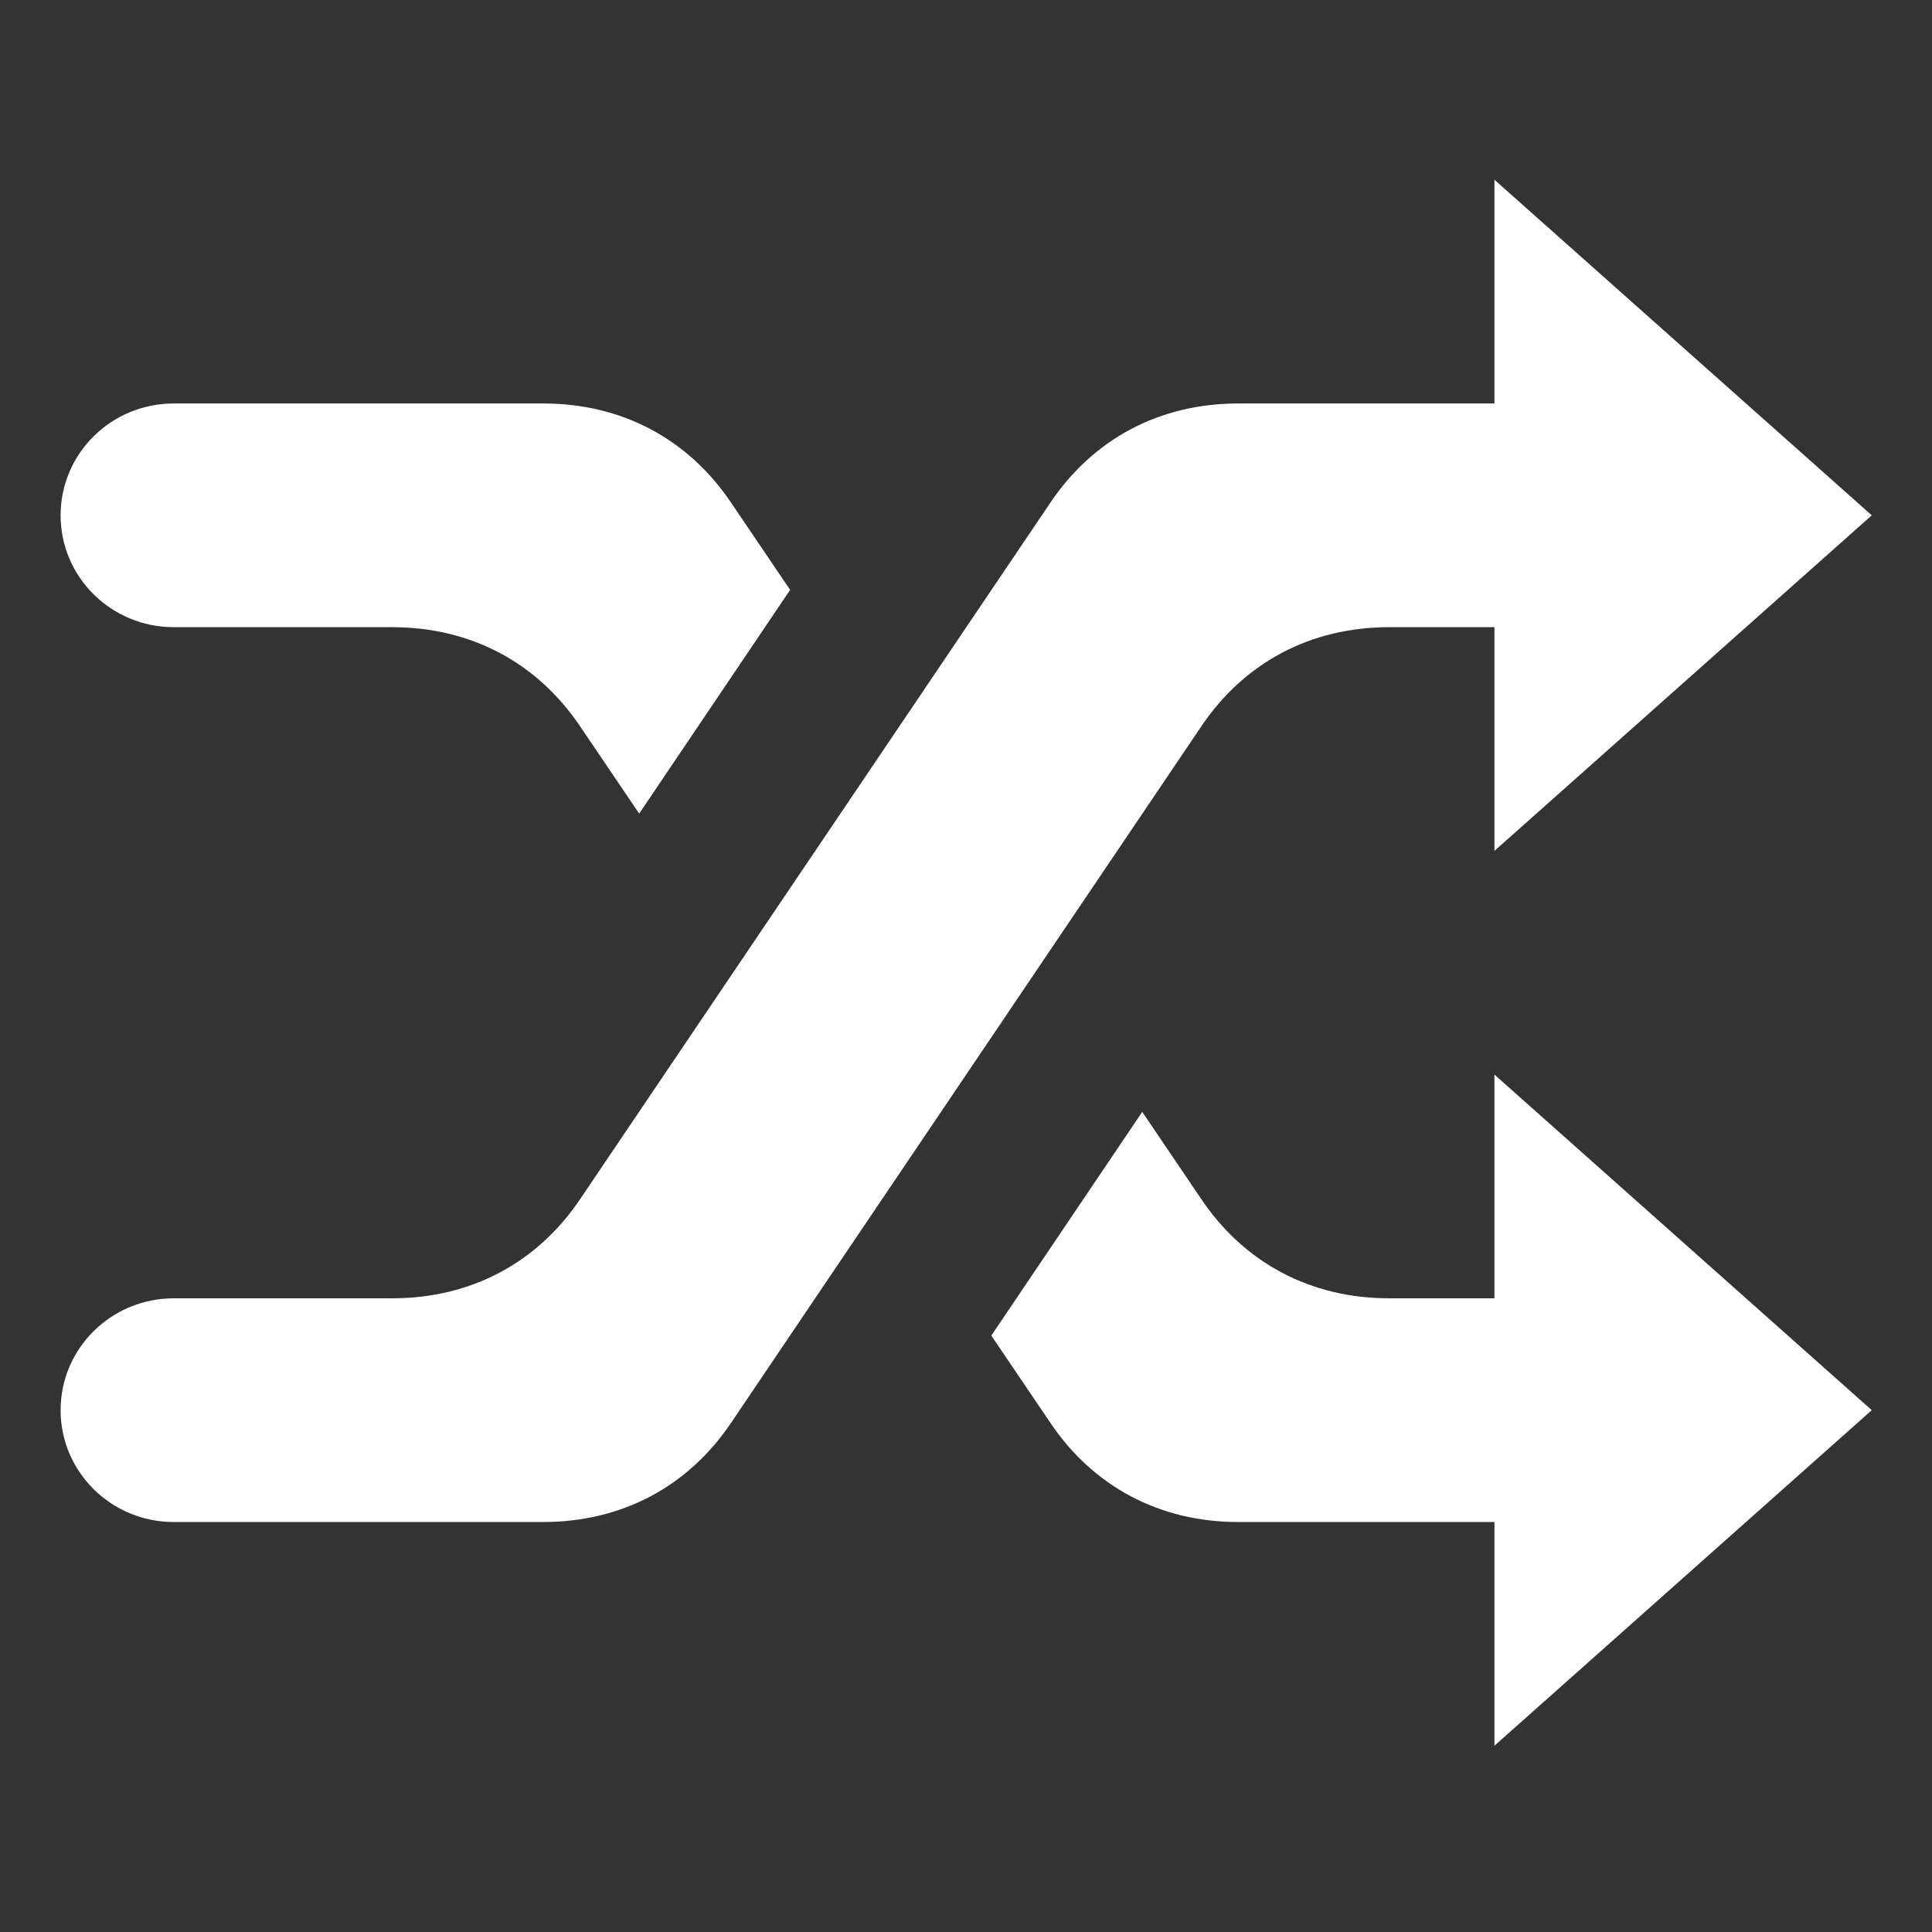 <?xml version="1.0" encoding="UTF-8" standalone="no"?>
<!DOCTYPE svg PUBLIC "-//W3C//DTD SVG 1.1//EN" "http://www.w3.org/Graphics/SVG/1.1/DTD/svg11.dtd">
<svg width="100%" height="100%" viewBox="0 0 512 512" version="1.1" xmlns="http://www.w3.org/2000/svg" xmlns:xlink="http://www.w3.org/1999/xlink" xml:space="preserve" xmlns:serif="http://www.serif.com/" style="fill-rule:evenodd;clip-rule:evenodd;stroke-linejoin:round;stroke-miterlimit:2;">
    <rect x="0" y="0" width="512" height="512" fill="#333333" stroke="none"/>
    <g id="ShuffleIcon" transform="matrix(19.999,0,0,19.762,-16763.1,-66708.4)">
        <path d="M858,3384L856.606,3384C855.569,3384 854.684,3384.47 854.109,3385.34L847.891,3394.66C847.316,3395.53 846.431,3396 845.394,3396L842.5,3396L842,3396L840.5,3396C839.672,3396 839,3395.33 839,3394.5C839,3393.67 839.672,3393 840.5,3393L843.394,3393C844.431,3393 845.316,3392.53 845.891,3391.66L852.109,3382.34C852.684,3381.47 853.569,3381 854.606,3381L858,3381L858,3378L863,3382.5L858,3387L858,3384ZM845.891,3385.34C845.316,3384.47 844.431,3384 843.394,3384L842.5,3384L842,3384L840.5,3384C839.672,3384 839,3383.33 839,3382.5C839,3381.67 839.672,3381 840.5,3381L845.394,3381C846.431,3381 847.316,3381.47 847.891,3382.34L848.667,3383.5L846.667,3386.5L845.891,3385.34ZM854.109,3391.66C854.684,3392.53 855.569,3393 856.606,3393L858,3393L858,3390L863,3394.5L858,3399L858,3396L854.606,3396C853.569,3396 852.684,3395.53 852.109,3394.66L851.333,3393.5L853.333,3390.5L854.109,3391.66Z" style="fill:white;"/>
    </g>
</svg>
